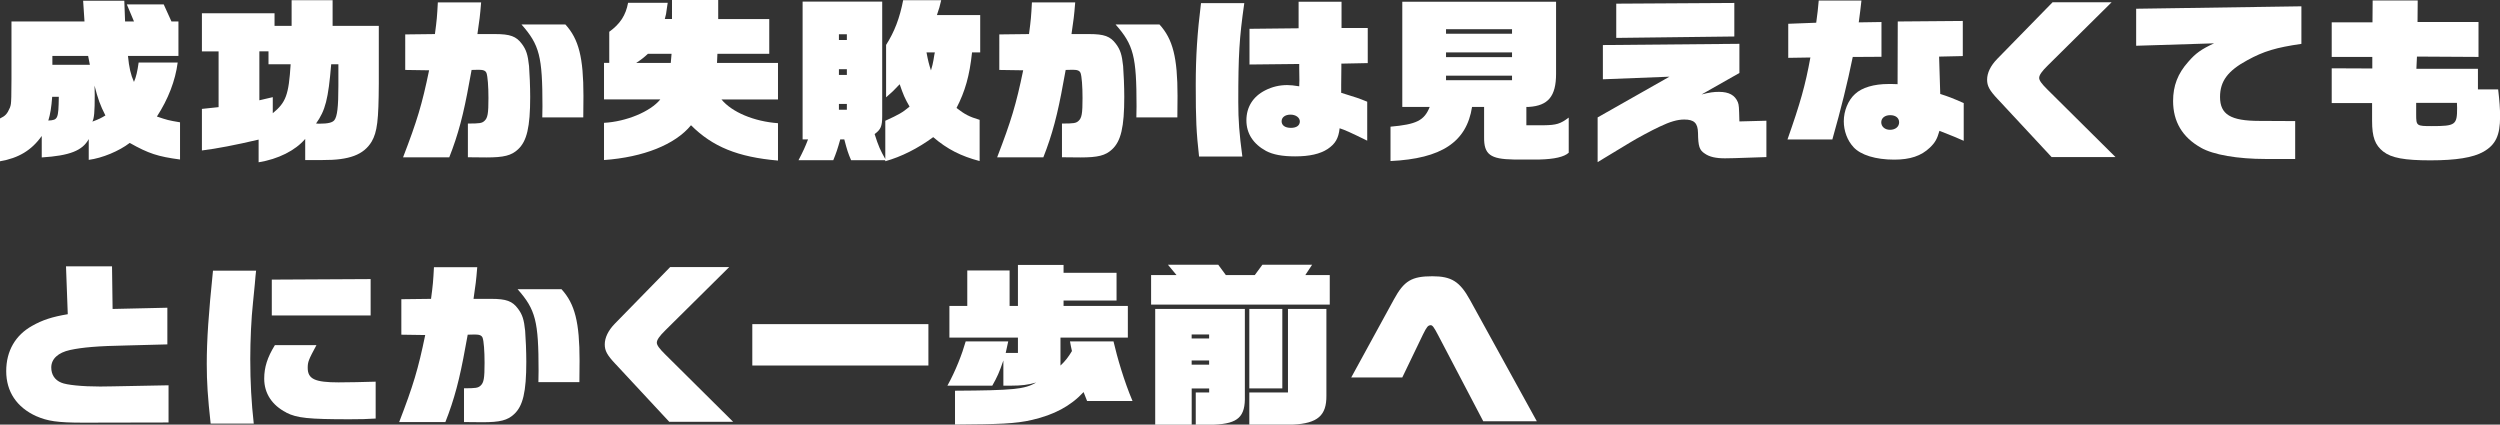 <?xml version="1.0" encoding="UTF-8"?><svg id="_レイヤー_1" xmlns="http://www.w3.org/2000/svg" viewBox="0 0 566.59 96.23"><rect x="0" y="0" width="566.59" height="96.23" fill="#333333" stroke="none"/><defs><style>.cls-1{fill:#fff;stroke-width:0px;}</style></defs><path class="cls-1" d="m0,26.85c1.23-.59,1.63-1.03,2.25-2.46.22-.59.26-.87.31-2.42l.04-3.96V4.87h16.55l-.31-4.71h9.33l.18,4.71h2.02l-1.63-3.88h8.36l1.76,3.88h1.58v7.8h-11.44c.26,2.65.62,4.24,1.36,5.9.48-1.07.79-2.42,1.06-4.4h8.85c-.53,4.12-2.16,8.32-4.71,12.24,2.33.79,2.6.87,5.24,1.31v8.43c-5.02-.67-7.13-1.35-11.4-3.76-2.42,1.86-6.25,3.45-9.29,3.84v-4.71c-1.41,2.61-4.31,3.76-10.65,4.16v-4.87c-2.29,3.25-5.28,5.03-9.46,5.74v-9.7Zm13.33-4.91h-1.5c-.18,2.34-.44,4-.88,5.38,2.2-.12,2.29-.36,2.38-5.38Zm7.04-7.25l-.4-2.02h-8.1v2.02h8.49Zm3.52,11.48c-1.19-2.34-1.72-3.8-2.46-6.77.04.95.04,1.78.04,2.18,0,3.76-.13,5.23-.53,5.98,1.5-.55,1.94-.79,2.95-1.39Z"/><path class="cls-1" d="m58.61,31.64c-5.24,1.23-9.55,2.06-12.85,2.46v-9.42l3.78-.4v-12.63h-3.78V3.01h16.46v2.85h3.87V.04h9.29v5.82h10.47v13.03c-.04,8.39-.35,11.01-1.63,13.22-1.8,2.97-5.06,4.2-11.09,4.16h-3.96v-4.79c-2.24,2.65-6.16,4.59-10.56,5.3v-5.15Zm7.26-17.07h-5.02v-2.93h-2.07v11.09l3.04-.71v3.64c2.99-2.46,3.61-4.12,4.05-11.09Zm9.9,12.67c.66-.83.92-2.93.92-7.84v-4.83h-1.63c-.66,7.92-1.32,10.45-3.43,13.42.35.04.7.04.84.04,1.85,0,2.86-.24,3.3-.79Z"/><path class="cls-1" d="m106.04,35.64v-7.64c2.69,0,3.17-.08,3.74-.59.75-.67.92-1.66.92-5.19,0-2.69-.18-4.91-.44-5.66-.22-.55-.7-.75-1.8-.75l-1.58.04-.53,2.85c-1.28,7.17-2.51,11.84-4.53,16.95h-10.47c3.17-8.23,4.31-12,5.9-19.72l-5.41-.08V7.8l6.73-.08c.44-3.33.48-3.84.66-7.17h9.81c-.26,3.25-.35,3.76-.84,7.17h4c3.43,0,4.8.51,6.07,2.22,1.01,1.35,1.36,2.49,1.63,5.03.13,1.54.26,4.75.26,7.01,0,6.81-.75,10.02-2.77,11.88-1.5,1.39-3.17,1.82-7.17,1.82l-4.18-.04Zm16.9-11.56c0-11.29-.66-13.9-4.75-18.53h9.95c3.04,3.33,4.09,7.52,4.09,16.19l-.04,4.87h-9.29c.04-1.11.04-2.02.04-2.53Z"/><path class="cls-1" d="m156.6,28.39c-3.56,4.36-10.78,7.25-19.71,7.88v-8.43c5.06-.28,10.52-2.54,12.76-5.31h-12.76v-8.28h1.19v-7.05c2.46-1.78,3.74-3.72,4.27-6.57h8.98l-.13.83c-.22,1.7-.26,1.9-.53,2.85h1.63V0h10.47v4.32h11.57v7.88h-11.75l-.09,2.06h13.82v8.28h-12.81c2.38,2.89,7.39,4.99,12.81,5.38v8.47c-9.11-.79-14.83-3.13-19.71-8Zm-4.58-14.13l.18-2.06h-5.37c-.79.75-1.45,1.27-2.64,2.06h7.83Z"/><path class="cls-1" d="m200.64,36.31h-7.75c-.7-1.62-.92-2.34-1.54-4.71h-.92c-.62,2.22-.92,3.09-1.58,4.71h-7.88c1.1-2.1,1.5-3.01,2.16-4.71h-1.23V.36h18.04v25.94c0,2.3-.31,3.05-1.72,4.08.88,2.77,1.28,3.64,2.42,5.66v-8.67c3.12-1.43,3.83-1.82,5.5-3.21-1.1-1.9-1.45-2.77-2.24-5.07-1.37,1.46-1.58,1.66-3.08,2.97v-11.88c1.89-2.97,3.08-6.06,3.87-10.14h8.62c-.35,1.54-.44,1.78-.97,3.37h9.81v8.47h-1.85c-.57,5.35-1.58,8.83-3.52,12.59,1.85,1.43,2.86,1.98,5.24,2.69v9.34c-4.22-1.11-7.35-2.69-10.52-5.42-3.43,2.53-7.26,4.47-10.87,5.46v-.24Zm-8.71-27.24v-1.31h-1.8v1.31h1.8Zm0,7.92v-1.31h-1.8v1.31h1.8Zm0,7.88v-1.31h-1.8v1.31h1.8Zm19.63-11.25c.04-.32.13-.67.18-1.11l.13-.63h-1.89c.4,2.1.53,2.57,1.01,4.08.35-1.23.4-1.39.57-2.34Z"/><path class="cls-1" d="m240.68,35.64v-7.64c2.68,0,3.17-.08,3.74-.59.75-.67.92-1.66.92-5.19,0-2.69-.18-4.91-.44-5.66-.22-.55-.71-.75-1.8-.75l-1.58.04-.53,2.85c-1.28,7.17-2.51,11.84-4.53,16.95h-10.47c3.17-8.23,4.31-12,5.9-19.72l-5.41-.08V7.8l6.73-.08c.44-3.33.48-3.84.66-7.17h9.81c-.26,3.25-.35,3.76-.84,7.17h4c3.43,0,4.8.51,6.07,2.22,1.01,1.35,1.36,2.49,1.63,5.03.13,1.54.26,4.75.26,7.01,0,6.81-.75,10.02-2.77,11.88-1.5,1.39-3.17,1.82-7.17,1.82l-4.18-.04Zm16.9-11.56c0-11.29-.66-13.9-4.75-18.53h9.95c3.04,3.33,4.09,7.52,4.09,16.19l-.04,4.87h-9.29c.04-1.11.04-2.02.04-2.53Z"/><path class="cls-1" d="m271,19.28c0-6.53.35-11.8,1.19-18.57h9.81c-1.14,8-1.36,11.72-1.36,22.49,0,4.04.22,7.05.92,12.27h-9.81c-.62-5.54-.75-8.31-.75-16.2Zm15.93,14.93c-2.9-1.58-4.45-3.96-4.45-6.93s1.45-5.38,4.27-6.81c1.54-.79,3.21-1.19,4.97-1.19.79,0,1.45.08,2.73.28.04-.71.04-1.11.04-1.38l-.04-2.81v-.87l-11.27.12V6.53l11.13-.12V.4h9.73v5.94h5.94v7.96l-5.98.12v1.03l-.04,3.88v1.7c3.48,1.07,3.96,1.23,5.9,2.02v8.83c-3.96-1.94-5.02-2.41-6.25-2.81-.26,2.3-.97,3.52-2.73,4.71-1.71,1.11-4.09,1.66-7.35,1.66-2.95,0-5.02-.4-6.6-1.23Zm7.66-6.69c0-.87-.92-1.54-2.11-1.54s-2.02.59-2.02,1.5.75,1.5,2.11,1.5c1.28,0,2.02-.55,2.02-1.46Z"/><path class="cls-1" d="m315.13,28.71c5.9-.52,7.66-1.39,8.89-4.47h-6.21V.4h34.85v16.35c0,5.07-1.8,7.21-6.16,7.48h-.57v4.16h3.92c2.9-.04,3.79-.32,5.68-1.74v7.96c-1.01.95-3.26,1.46-6.6,1.54h-5.85c-5.33-.08-6.78-1.15-6.73-5.07v-6.85h-2.73c-1.23,7.96-6.91,11.72-18.48,12.27v-7.8Zm27.55-21.07v-1.03h-14.96v1.03h14.96Zm0,5.31v-1.07h-14.96v1.07h14.96Zm0,5.23v-1.03h-14.96v1.03h14.96Z"/><path class="cls-1" d="m362.08,26.61l16.28-9.23-15.09.59v-7.76l30.94-.28v6.61l-8.58,4.87c1.85-.47,2.73-.59,3.96-.59,2.25,0,3.61.75,4.27,2.34.26.71.26,1.03.35,4.36l6.12-.16v8.24l-7.22.24c-1.1.04-1.89.04-2.16.04-2.07,0-3.52-.32-4.58-1.07-1.23-.79-1.5-1.66-1.54-4.67-.04-2.26-.88-3.05-3.12-3.05-1.54,0-3.21.48-5.59,1.62-1.72.79-5.24,2.69-6.78,3.64l-7.26,4.39v-10.14Zm4.22-25.78l26.76-.16v7.6l-26.76.32V.83Z"/><path class="cls-1" d="m410.3,13.03l-5.02.08v-7.72l6.34-.24c.35-2.46.35-2.81.57-5.03h9.68l-.26,2.26-.35,2.69,5.15-.08v7.88l-6.51.04c-1.23,6.02-2.64,11.68-4.62,18.69h-10.17c2.9-8.24,4.05-12.28,5.19-18.57Zm9.77,20.31c-1.41-1.51-2.2-3.68-2.2-5.86,0-2.34.97-4.75,2.55-6.18,1.58-1.46,4.27-2.26,7.57-2.26.48,0,1.32,0,2.07.04l.04-14.21,14.74-.12v7.96l-5.37.12.26,8.47c1.89.6,2.6.87,5.32,2.06v8.55c-1.58-.71-2.29-.99-5.5-2.26-.53,1.86-.97,2.65-2.16,3.8-1.98,1.9-4.49,2.73-8.1,2.73-4.18,0-7.57-1.03-9.24-2.85Zm10.34-5.62c0-.99-.79-1.62-2.02-1.62s-2.03.67-2.03,1.62.79,1.7,1.98,1.7,2.07-.67,2.07-1.7Z"/><path class="cls-1" d="m452.81,22.53c-1.94-2.06-2.46-3.05-2.46-4.47,0-1.54.79-3.17,2.29-4.71l12.54-12.83h13.38l-14.43,14.29c-1.41,1.38-1.98,2.22-1.98,2.85,0,.55.53,1.31,1.89,2.65l15.4,15.28h-14.48l-12.15-13.07Z"/><path class="cls-1" d="m498.79,33.46c-4.18-2.34-6.29-5.9-6.29-10.57,0-3.44,1.06-6.22,3.43-8.87,1.67-1.94,2.95-2.85,5.85-4.2l-17.65.55V1.98l37.45-.55v8.51c-5.72.83-8.54,1.66-12.28,3.72-4.4,2.38-6.16,4.75-6.16,8.31,0,3.96,2.38,5.43,8.93,5.43l8.1.04v8.59h-6.65c-6.42,0-11.93-.95-14.74-2.57Z"/><path class="cls-1" d="m540.15,34.37c-1.89-1.51-2.55-3.29-2.55-6.97v-4.04h-9.15v-7.88l9.2.04v-2.62h-9.2v-7.84h9.24l.04-4.95h10.21l-.04,4.87h13.82v7.92l-13.95-.08-.13,2.77h13.95v4.67h4.58c.31,2.65.44,4.28.44,6.18,0,4.24-1.01,6.38-3.79,7.96-2.33,1.31-6.16,1.94-12.01,1.94s-8.85-.55-10.65-1.98Zm16.72-9.9c0-.24,0-.63-.04-1.15h-9.24v2.61c0,2.61.09,2.65,3.56,2.65,5.37,0,5.72-.28,5.72-4.12Z"/><path class="cls-1" d="m8.23,94.33c-4.45-2.02-6.82-5.58-6.82-10.21s2.11-8.16,5.85-10.26c2.38-1.35,4.58-2.06,8.1-2.65l-.4-10.85h10.43l.13,9.66,12.41-.28v8.31l-9.15.24c-6.64.12-10.17.44-12.89,1.03s-4.27,2.02-4.27,3.96c0,1.62.79,2.85,2.29,3.45,1.19.51,4.67.87,8.8.87,1.41,0,1.58,0,2.9-.04l12.59-.24v8.43l-19.32.04c-5.9,0-8.1-.36-10.65-1.47Z"/><path class="cls-1" d="m46.86,82.45c0-5.38.4-11.24,1.41-21.1h9.77l-.13,1.19c0,.4-.22,2.42-.57,6.02-.4,3.64-.62,8.67-.62,12.79,0,5.3.26,9.9.79,14.65h-9.77c-.66-6.02-.88-9.35-.88-13.54Zm18.04,11.05c-3.26-1.66-5.02-4.36-5.02-7.68,0-2.57.71-4.83,2.42-7.6h9.42c-1.8,3.33-1.98,3.8-1.98,5.15,0,2.53,1.63,3.29,7,3.29,2.16,0,5.81-.08,8.4-.16v8.36c-2.2.12-3.21.16-5.9.16-9.37,0-11.93-.28-14.35-1.5Zm-3.3-30.13l22.4-.12v8.24h-22.4v-8.12Z"/><path class="cls-1" d="m105.16,95.64v-7.64c2.68,0,3.17-.08,3.74-.59.75-.67.92-1.66.92-5.19,0-2.69-.18-4.91-.44-5.66-.22-.55-.7-.75-1.8-.75l-1.58.04-.53,2.85c-1.28,7.17-2.51,11.84-4.53,16.95h-10.47c3.17-8.23,4.31-12,5.9-19.72l-5.41-.08v-8.04l6.73-.08c.44-3.33.48-3.84.66-7.17h9.81c-.26,3.25-.35,3.76-.84,7.17h4c3.43,0,4.8.51,6.07,2.22,1.01,1.35,1.37,2.49,1.63,5.03.13,1.54.26,4.75.26,7.01,0,6.81-.75,10.02-2.77,11.88-1.5,1.39-3.17,1.82-7.17,1.82l-4.18-.04Zm16.9-11.56c0-11.29-.66-13.9-4.75-18.53h9.95c3.04,3.33,4.09,7.52,4.09,16.19l-.04,4.87h-9.29c.04-1.11.04-2.02.04-2.53Z"/><path class="cls-1" d="m139.52,82.53c-1.94-2.06-2.46-3.05-2.46-4.47,0-1.54.79-3.17,2.29-4.71l12.54-12.83h13.38l-14.43,14.29c-1.41,1.38-1.98,2.22-1.98,2.85,0,.55.53,1.31,1.89,2.65l15.4,15.28h-14.48l-12.15-13.07Z"/><path class="cls-1" d="m170.5,73.46h39.91v9.38h-39.91v-9.38Z"/><path class="cls-1" d="m216.44,96.23v-7.68c13.11-.08,15.84-.32,18.39-1.86-1.89.55-3.43.71-5.54.71h-1.89v-5.7c-.92,2.69-1.41,3.76-2.51,5.7h-10.17c1.89-3.41,3.34-7.21,4.14-10.02h9.64l-.57,2.61h2.77v-3.48h-15.53v-7.17h4.05v-8.04h9.59v8.04h1.89v-9.3h10.34v1.78h12.01v6.29h-12.01v1.23h14.57v7.17h-15.27v6.34c1.06-.99,1.8-1.94,2.6-3.29-.18-.75-.31-1.46-.44-2.18h9.86c.84,3.64,2.42,9.07,4.31,13.5h-10.3c-.26-.63-.53-1.31-.79-2.02-2.99,3.21-6.73,5.15-11.62,6.29-3.87.91-7.61.99-17.51,1.07Z"/><path class="cls-1" d="m260.88,62.34h5.76l-1.94-2.34h11.4l1.72,2.34h6.56l1.72-2.34h11.27l-1.54,2.34h5.54v6.69h-40.49v-6.69Zm.92,7.68h20.33v19.68c.13,4.75-1.5,6.3-6.95,6.54h-4.18v-7.29h3.04v-.91h-3.96v8.2h-8.27v-26.21Zm12.23,6.69v-.91h-3.96v.91h3.96Zm0,5.94v-.95h-3.96v.95h3.96Zm9.11,6.29h8.76v-18.93h8.71v19.68c.04,4.47-1.98,6.26-7.57,6.54h-9.9v-7.29Zm0-18.93h7.48v18.02h-7.48v-18.02Z"/><path class="cls-1" d="m325.91,75.92c-.97-1.86-1.28-2.22-1.67-2.22-.62.04-.88.36-1.76,2.14l-4.67,9.7h-11.57l9.68-17.7c2.29-4.2,4.01-5.23,8.71-5.23,4.31,0,6.21,1.19,8.49,5.31l15.18,27.56h-12.14l-10.25-19.56Z"/></svg>